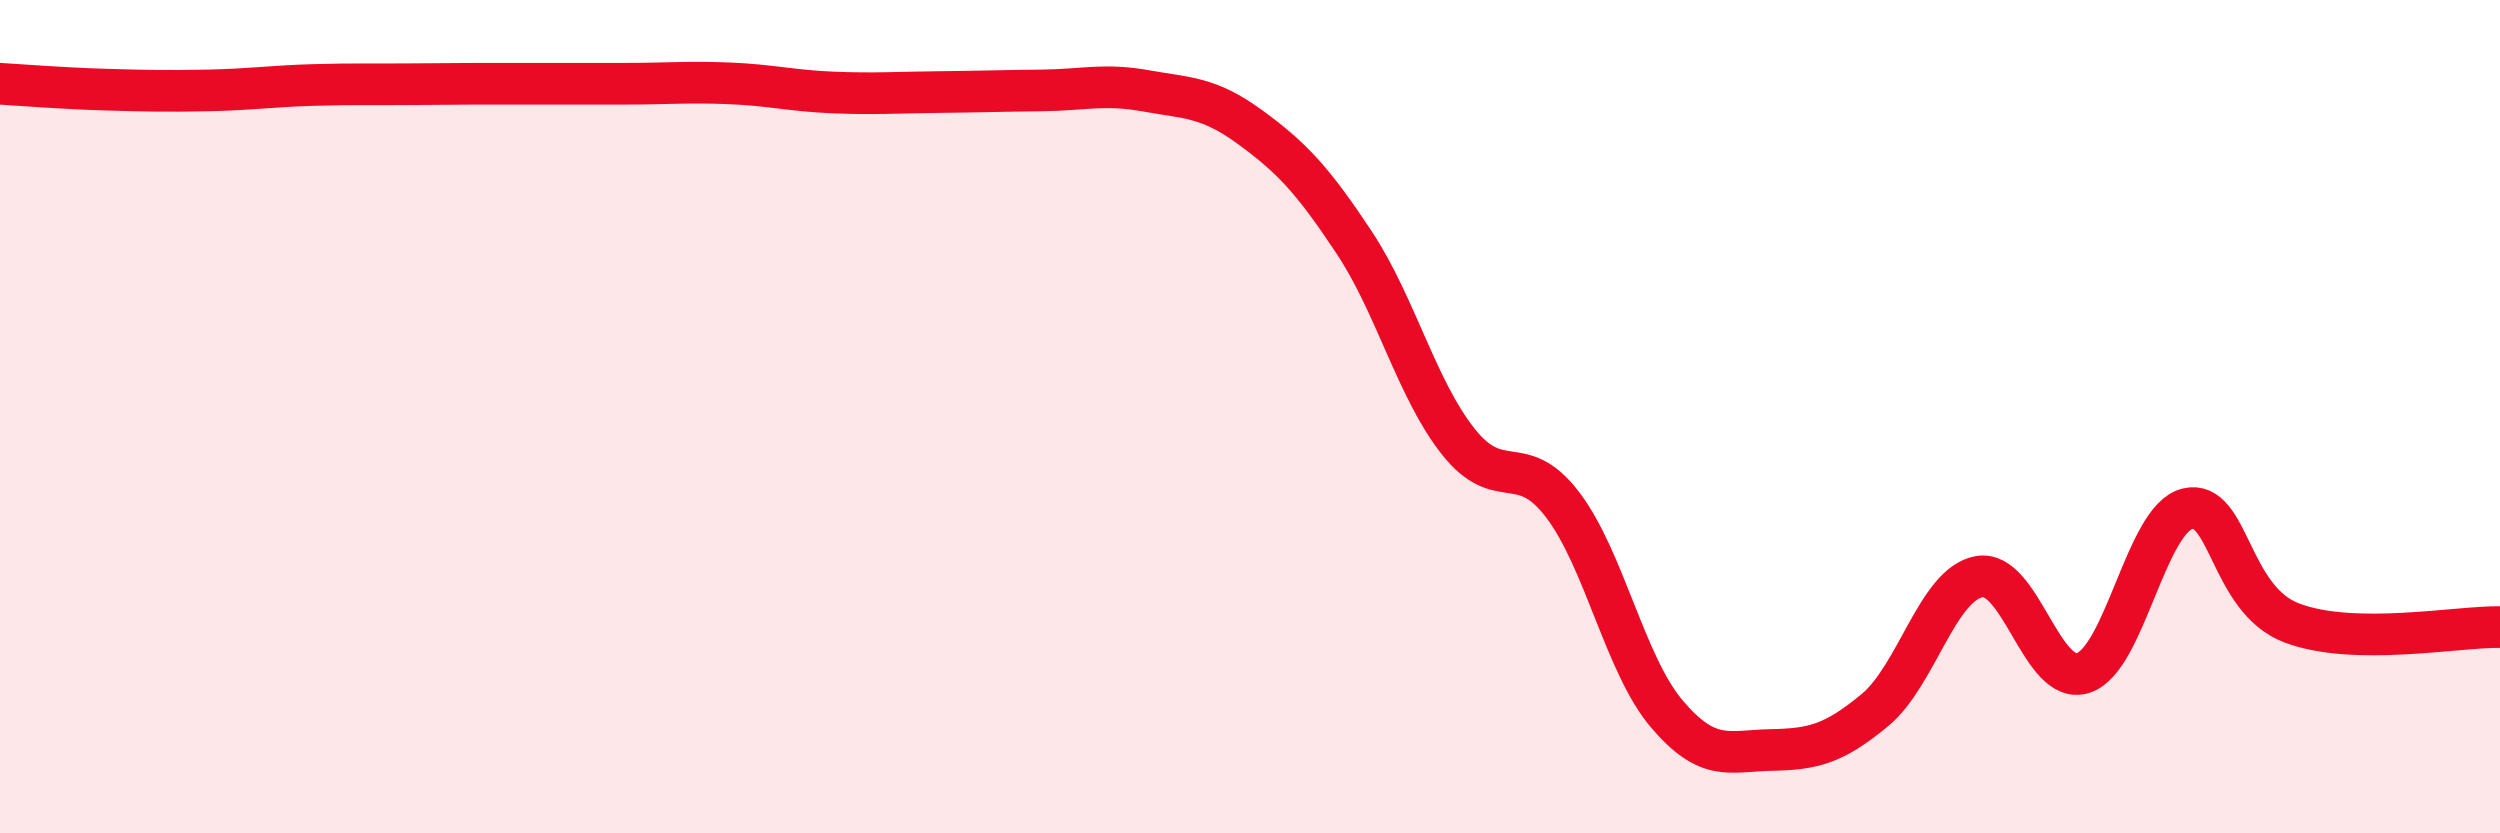 
    <svg width="60" height="20" viewBox="0 0 60 20" xmlns="http://www.w3.org/2000/svg">
      <path
        d="M 0,2.01 C 0.5,2.04 1.5,2.12 2.5,2.15 C 3.5,2.18 4,2.19 5,2.17 C 6,2.15 6.5,2.07 7.5,2.04 C 8.5,2.01 9,2.03 10,2.02 C 11,2.01 11.5,2.01 12.5,2.01 C 13.5,2.01 14,2.01 15,2.01 C 16,2.01 16.5,1.96 17.5,2 C 18.5,2.04 19,2.18 20,2.22 C 21,2.26 21.5,2.22 22.5,2.21 C 23.5,2.2 24,2.18 25,2.17 C 26,2.16 26.5,2 27.5,2.18 C 28.5,2.36 29,2.32 30,3.05 C 31,3.78 31.5,4.31 32.5,5.82 C 33.5,7.33 34,9.34 35,10.6 C 36,11.86 36.5,10.8 37.5,12.11 C 38.5,13.42 39,15.95 40,17.13 C 41,18.31 41.5,18.02 42.5,18 C 43.5,17.98 44,17.87 45,17.04 C 46,16.21 46.5,14.02 47.5,13.84 C 48.5,13.66 49,16.48 50,16.15 C 51,15.82 51.5,12.45 52.5,12.21 C 53.5,11.97 53.5,14.38 55,14.95 C 56.5,15.52 59,15.03 60,15.05L60 20L0 20Z"
        fill="#EB0A25"
        opacity="0.1"
        stroke-linecap="round"
        stroke-linejoin="round"
      />
      <path
        d="M 0,2.01 C 0.5,2.04 1.5,2.12 2.5,2.15 C 3.5,2.18 4,2.19 5,2.17 C 6,2.15 6.5,2.07 7.5,2.04 C 8.5,2.01 9,2.03 10,2.02 C 11,2.01 11.5,2.01 12.5,2.01 C 13.5,2.01 14,2.01 15,2.01 C 16,2.01 16.5,1.96 17.5,2 C 18.5,2.04 19,2.18 20,2.22 C 21,2.26 21.5,2.22 22.5,2.21 C 23.5,2.2 24,2.18 25,2.17 C 26,2.16 26.5,2 27.5,2.18 C 28.5,2.36 29,2.32 30,3.05 C 31,3.78 31.5,4.31 32.5,5.82 C 33.5,7.33 34,9.34 35,10.6 C 36,11.86 36.5,10.8 37.5,12.11 C 38.5,13.42 39,15.95 40,17.13 C 41,18.31 41.5,18.02 42.5,18 C 43.5,17.98 44,17.87 45,17.04 C 46,16.21 46.5,14.02 47.5,13.84 C 48.5,13.66 49,16.48 50,16.15 C 51,15.82 51.5,12.45 52.5,12.21 C 53.5,11.97 53.5,14.38 55,14.95 C 56.5,15.52 59,15.03 60,15.05"
        stroke="#EB0A25"
        stroke-width="1"
        fill="none"
        stroke-linecap="round"
        stroke-linejoin="round"
      />
    </svg>
  